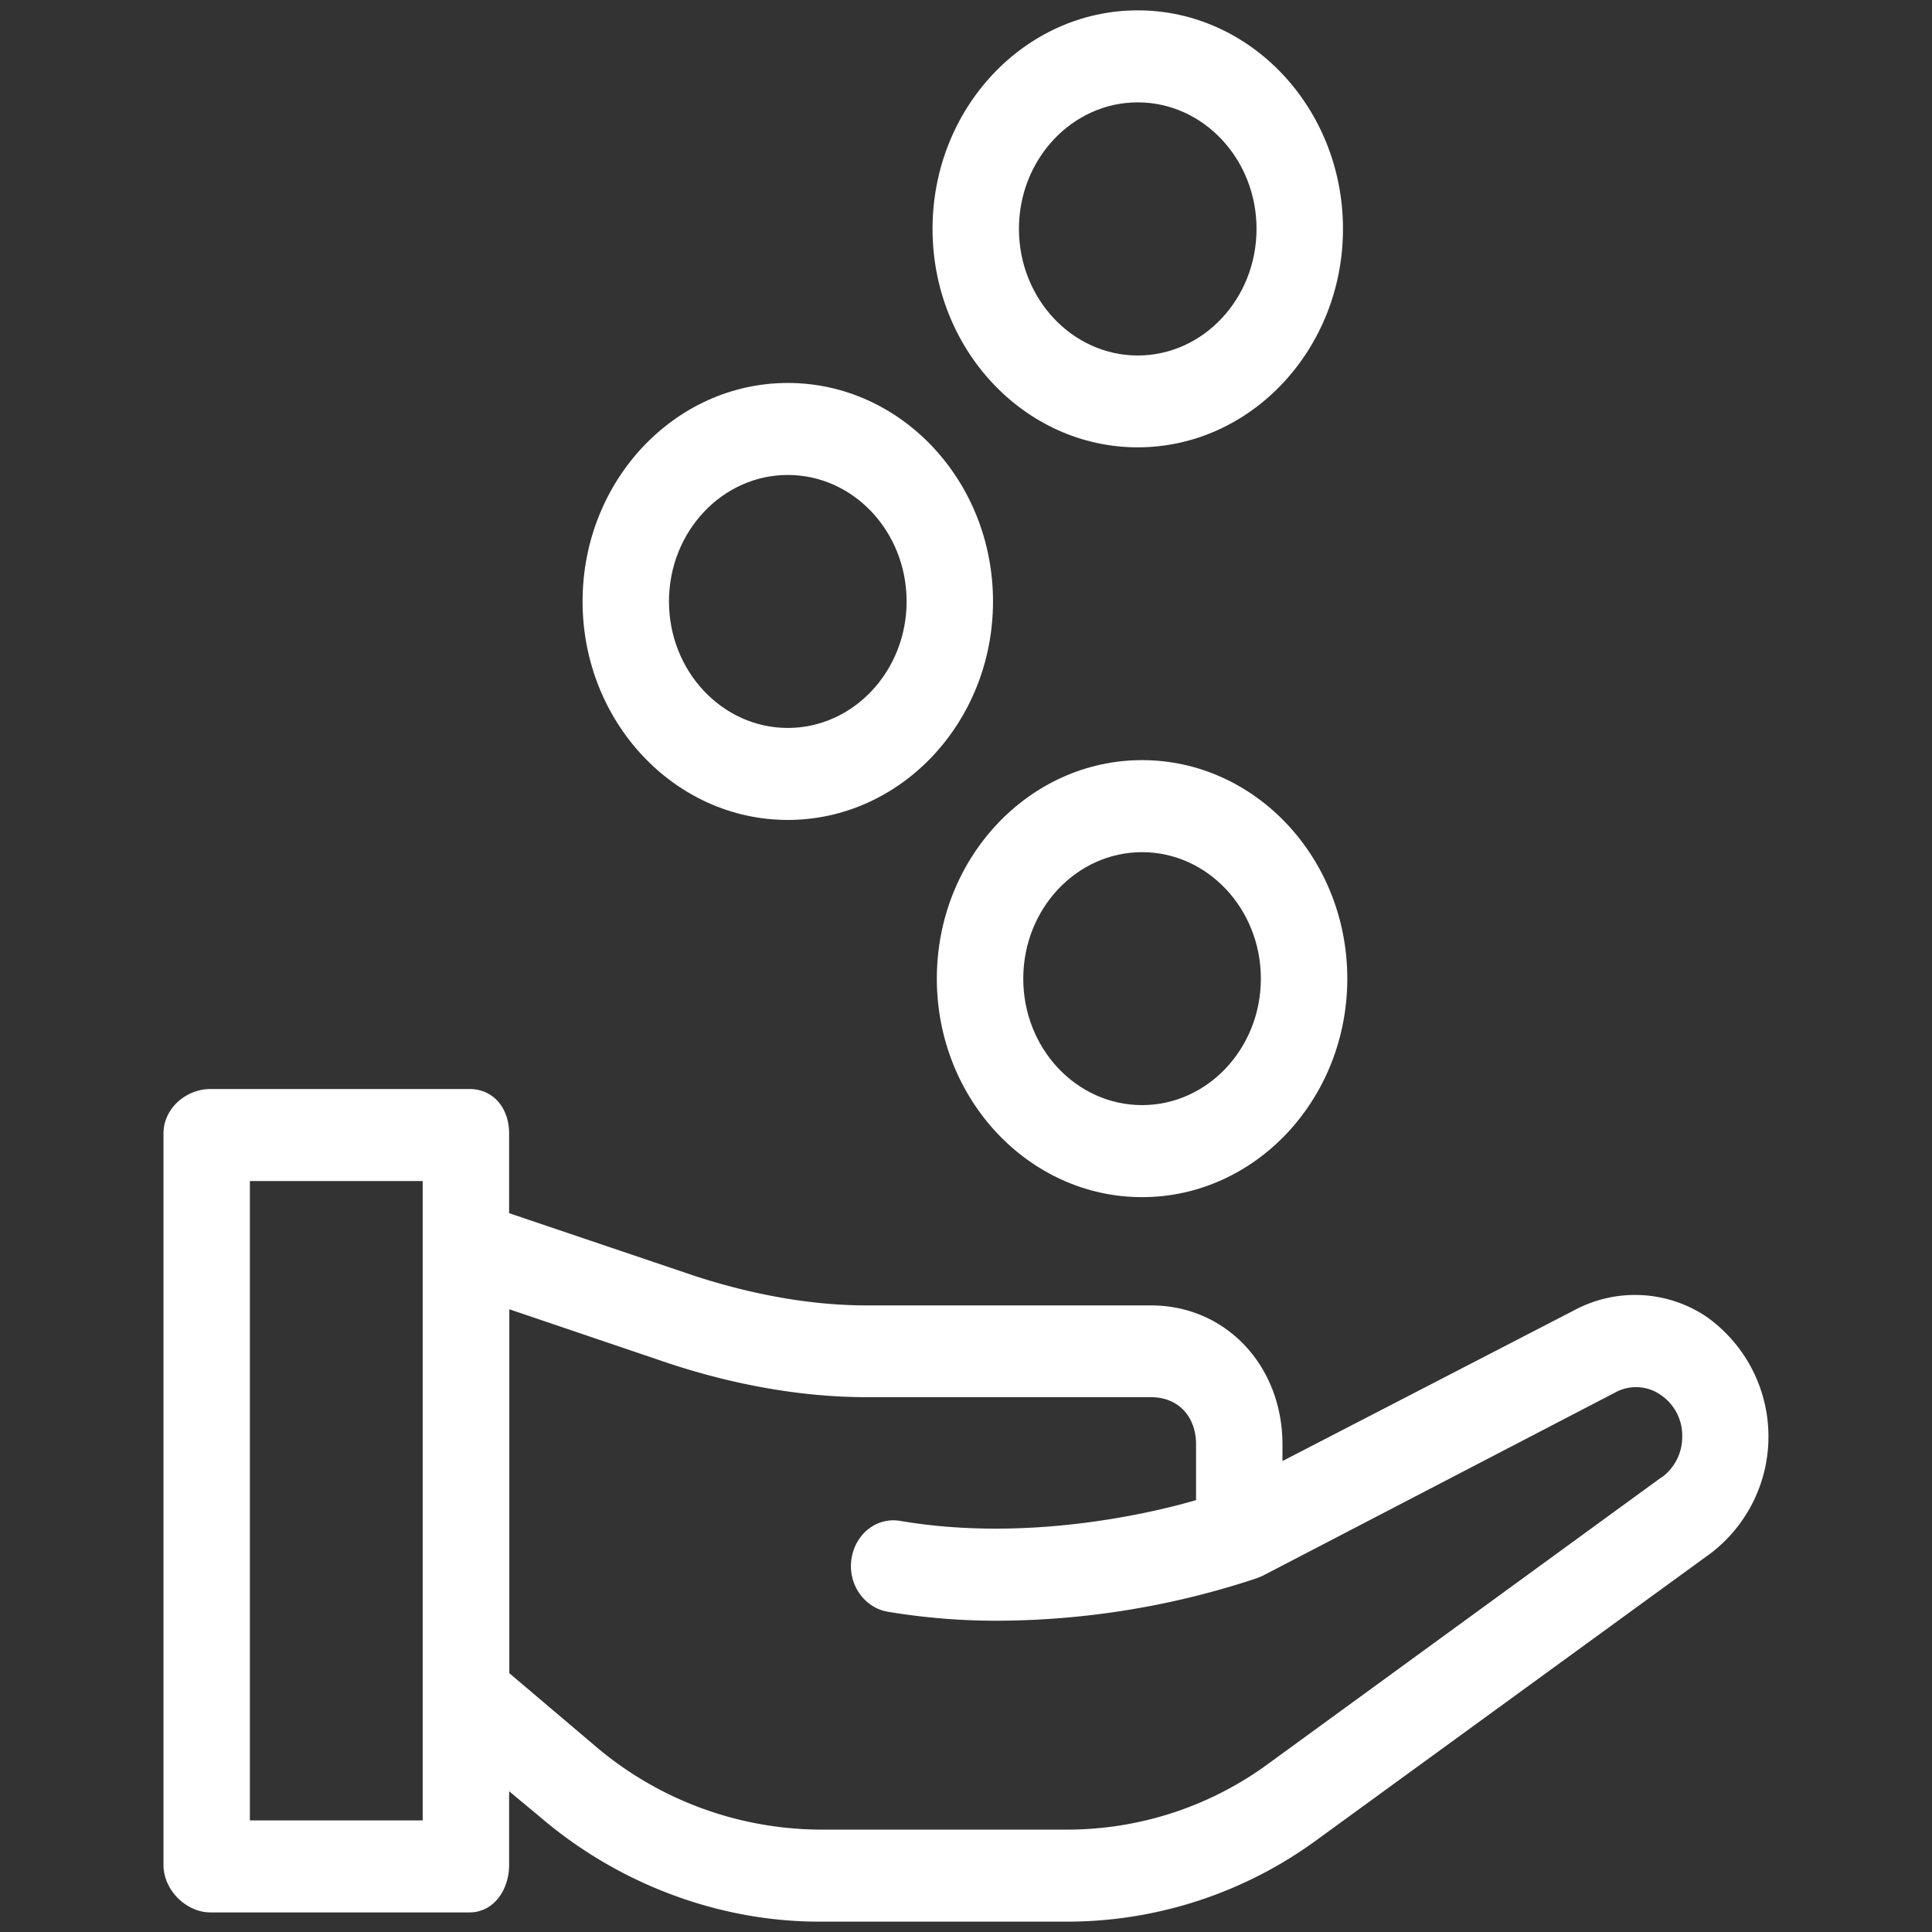 <svg id="Hand-Money" data-name="Hand-Money" xmlns="http://www.w3.org/2000/svg" viewBox="0 0 500 500"><rect x="0" y="0" width="500" height="500" fill="#333333" stroke="none"/><title>Hand Money</title><g><path d="M430.11,382.24l-101.58,74A88,88,0,0,1,276.6,473.5H212a90.43,90.43,0,0,1-58.19-21.83l-22-18.65V338.84l41.3,14c16.48,5.44,34.05,8.75,51.29,8.75H297.9c6.93,0,11.64,4.88,11.64,12.24v14.4c-13.42,3.91-44.81,10.81-76.6,5.37-6.09-1-11.6,3.37-12.58,9.86s3.27,12.6,9.37,13.65a170.21,170.21,0,0,0,28.54,2.33,214.47,214.47,0,0,0,67-11,13,13,0,0,0,1.21-.52s.07,0,.09,0l91.57-47.61a11.15,11.15,0,0,1,11.59.65,12.71,12.71,0,0,1,5.63,10.81,13,13,0,0,1-5.22,10.52M109.39,471.12H64.67V305.65h44.72ZM441.55,340.71a33.18,33.18,0,0,0-33.71-1.84L331.9,378.12v-4.28c0-20.49-14.75-36-34-36H224.35c-15,0-30.35-3-44.68-7.67l-47.91-16.2V293.35c0-6.57-4.07-11.51-10.25-11.51H54.43c-6.19,0-12.12,4.94-12.12,11.51V482.63c0,6.58,5.94,12.3,12.12,12.3h67.08c6.18,0,10.25-5.72,10.25-12.3V463.57l8,6.65C160,487.57,186,497.32,212,497.32H276.6a109.44,109.44,0,0,0,64.54-21.41L442.72,402a38,38,0,0,0-1.17-61.29" fill="#fff"/><path d="M203.88,122.92c17,0,30.75,14.68,30.75,32.73s-13.8,32.74-30.75,32.74-30.75-14.69-30.75-32.74,13.8-32.73,30.75-32.73m0,89.28c29.29,0,53.11-25.37,53.11-56.55s-23.82-56.54-53.11-56.54-53.11,25.37-53.11,56.54,23.82,56.55,53.11,56.55" fill="#fff"/><path d="M294.45,26.49c16.95,0,30.74,14.68,30.74,32.74S311.4,92,294.45,92,263.7,77.27,263.7,59.23s13.79-32.74,30.75-32.74m0,89.28c29.28,0,53.11-25.37,53.11-56.54S323.73,2.68,294.45,2.68s-53.11,25.37-53.11,56.55,23.82,56.54,53.11,56.54" fill="#fff"/><path d="M295.57,286c-17,0-30.75-14.67-30.75-32.73s13.79-32.73,30.75-32.73,30.74,14.68,30.74,32.73S312.52,286,295.57,286m0-89.28c-29.29,0-53.12,25.37-53.12,56.55s23.83,56.55,53.12,56.55,53.11-25.37,53.11-56.55-23.83-56.55-53.11-56.55" fill="#fff"/></g></svg>